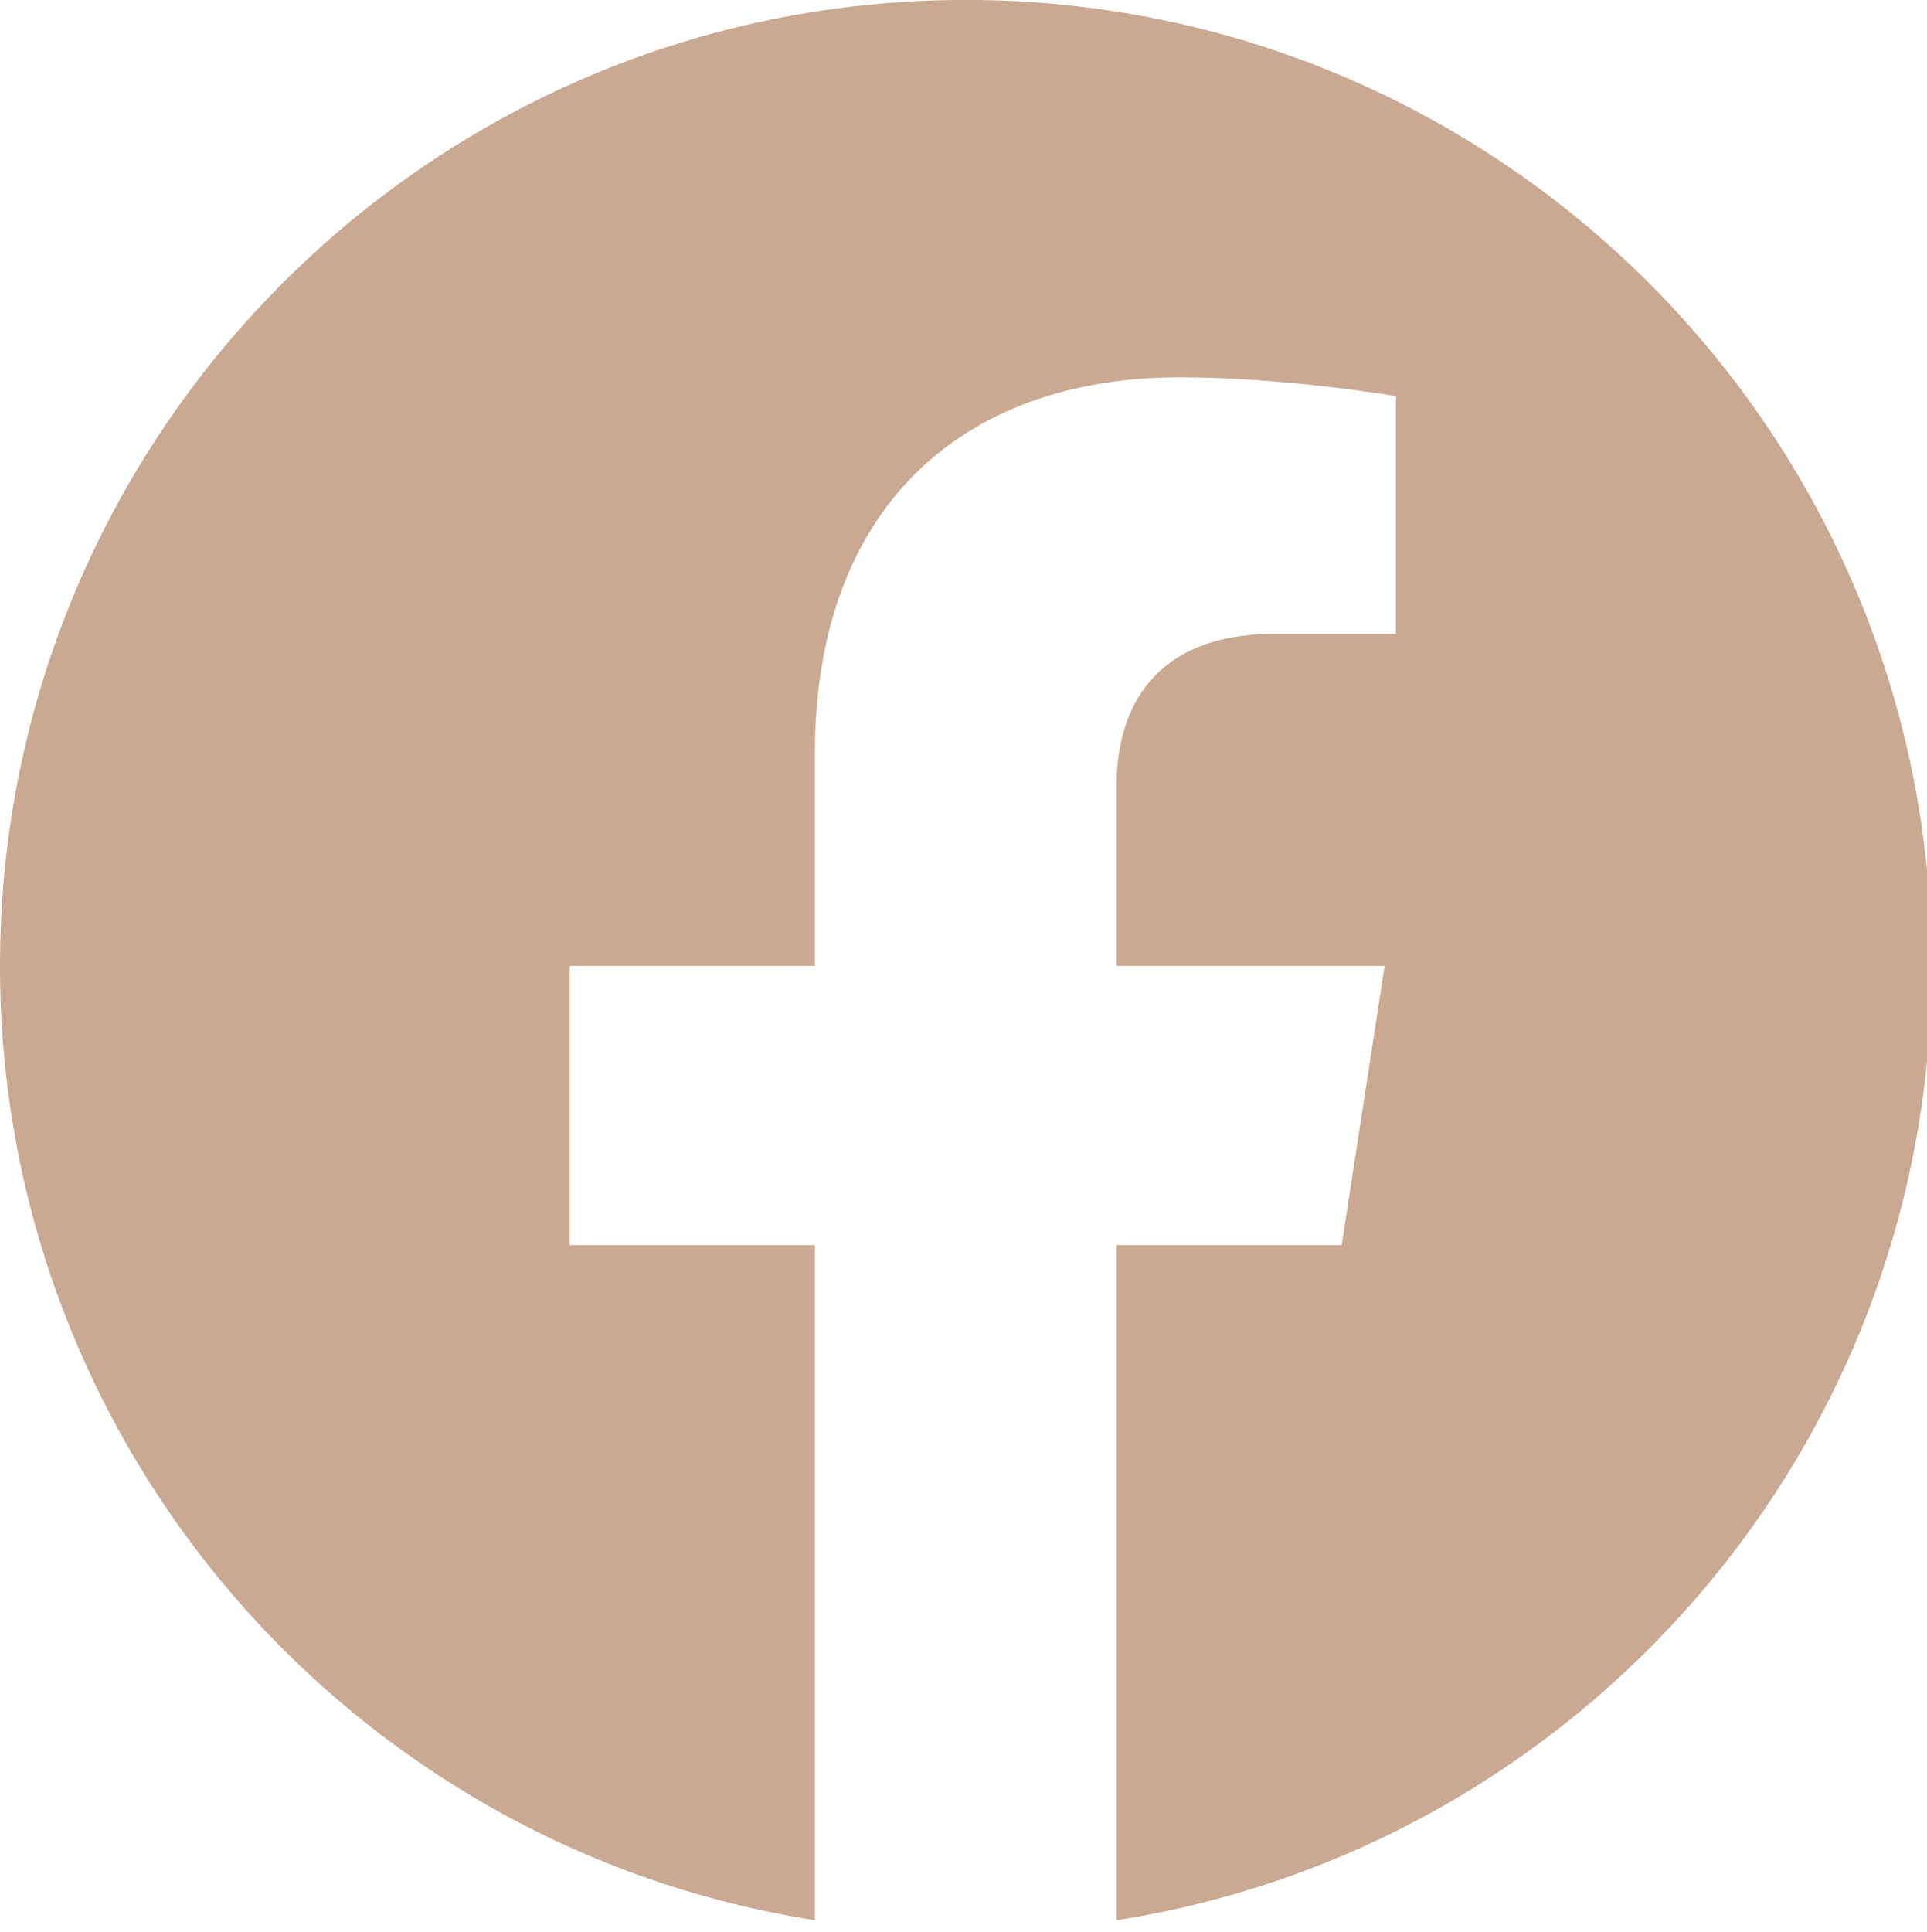 <?xml version="1.0" encoding="utf-8"?>
<!-- Generator: Adobe Illustrator 16.0.0, SVG Export Plug-In . SVG Version: 6.00 Build 0)  -->
<!DOCTYPE svg PUBLIC "-//W3C//DTD SVG 1.1//EN" "http://www.w3.org/Graphics/SVG/1.1/DTD/svg11.dtd">
<svg version="1.1" id="Layer_1" xmlns="http://www.w3.org/2000/svg" xmlns:xlink="http://www.w3.org/1999/xlink" x="0px" y="0px"
	 width="25.938px" height="26px" viewBox="0 0 25.938 26" enable-background="new 0 0 25.938 26" xml:space="preserve">
<g>
	<g>
		<defs>
			<rect id="SVGID_1_" x="0" width="26.001" height="26"/>
		</defs>
		<clipPath id="SVGID_2_">
			<use xlink:href="#SVGID_1_"  overflow="visible"/>
		</clipPath>
		<path clip-path="url(#SVGID_2_)" fill="#CAA992" d="M26.001,12.999c0-7.179-5.819-13-13.001-13c-7.181,0-13,5.821-13,13
			c0,6.489,4.755,11.869,10.969,12.843v-9.085h-3.3v-3.758h3.3v-2.866c0-3.255,1.941-5.055,4.911-5.055
			c1.421,0,2.91,0.253,2.91,0.253v3.2H17.15c-1.613,0-2.12,1.002-2.12,2.03v2.438h3.607l-0.578,3.758H15.03v9.085
			C21.247,24.868,26.001,19.488,26.001,12.999"/>
	</g>
</g>
</svg>

